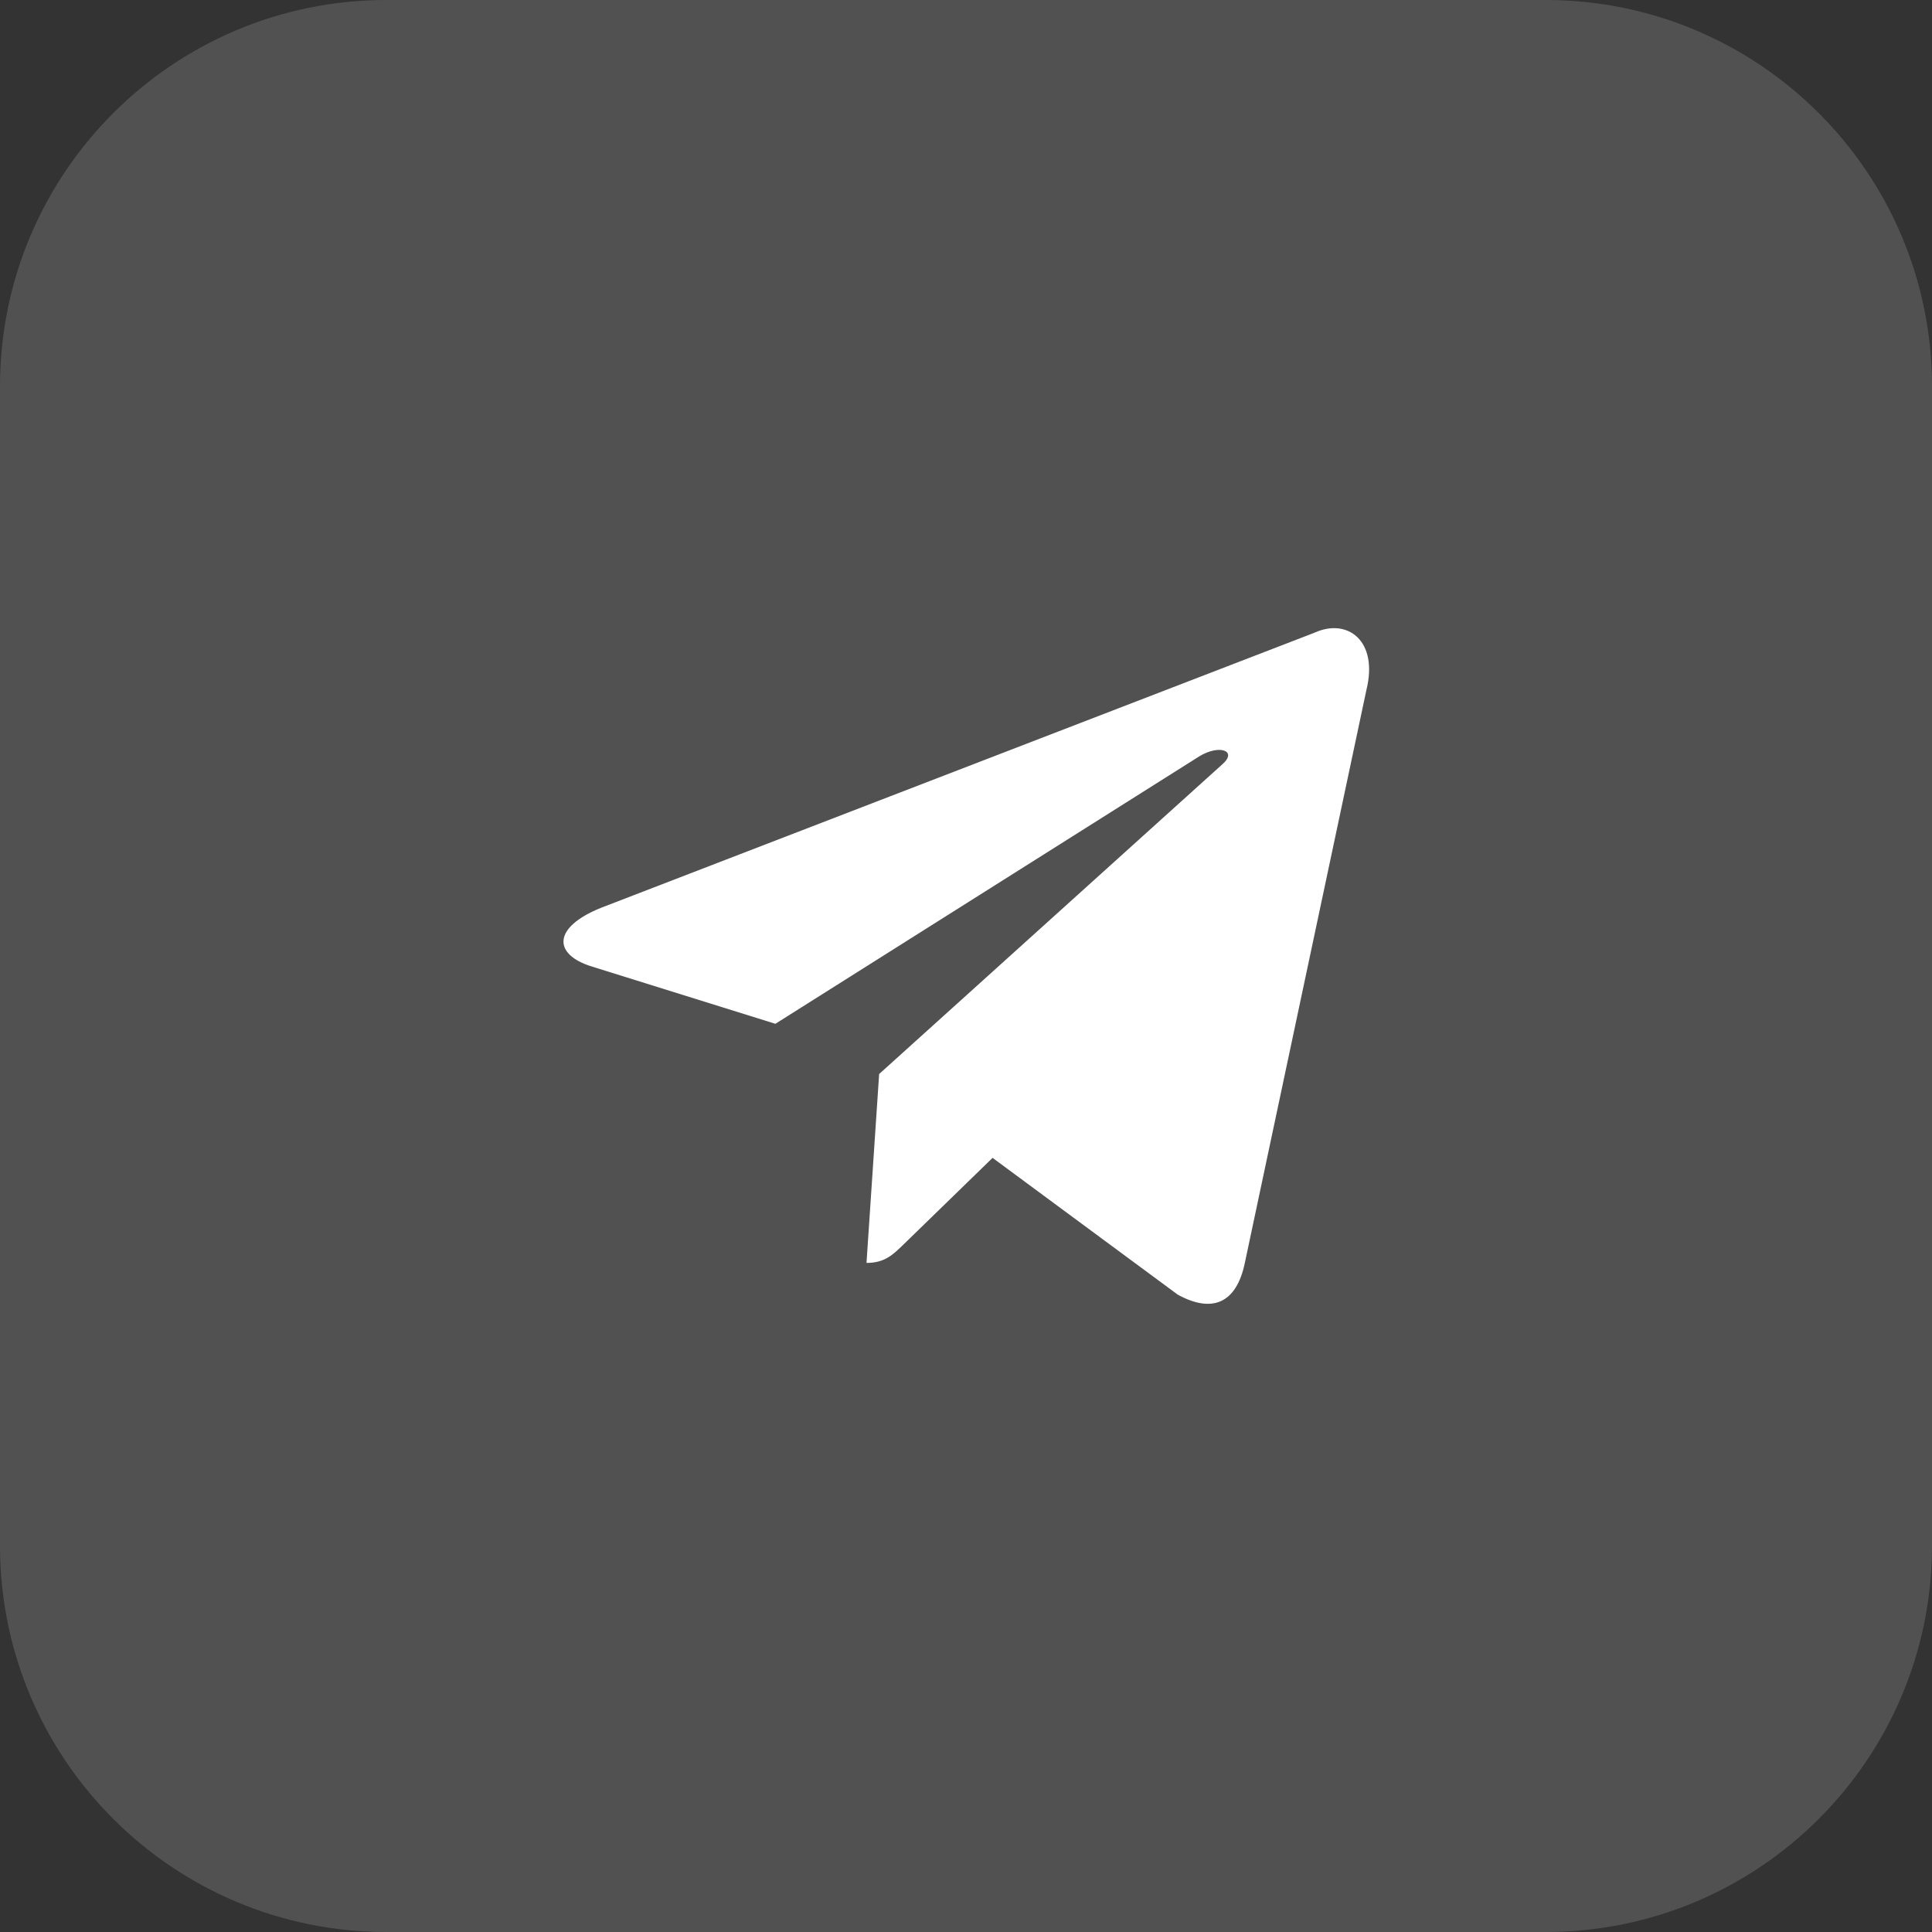 <?xml version="1.0" encoding="UTF-8"?> <svg xmlns="http://www.w3.org/2000/svg" width="98" height="98" viewBox="0 0 98 98" fill="none"><rect x="0" y="0" width="98" height="98" fill="#333333" stroke="none"/> <g clip-path="url(#clip0_271_4550)"> <path opacity="0.75" d="M78.4 0H19.6C8.775 0 0 8.775 0 19.6V78.4C0 89.225 8.775 98 19.6 98H78.4C89.225 98 98 89.225 98 78.4V19.6C98 8.775 89.225 0 78.4 0Z" fill="white" fill-opacity="0.2"></path> <path d="M66.689 32.089L30.49 46.047C28.02 47.04 28.034 48.418 30.037 49.032L39.331 51.932L60.834 38.365C61.85 37.746 62.779 38.079 62.016 38.757L44.594 54.48H44.59L44.594 54.482L43.953 64.061C44.892 64.061 45.307 63.63 45.834 63.122L50.348 58.732L59.737 65.668C61.469 66.621 62.712 66.131 63.143 64.065L69.307 35.016C69.937 32.487 68.341 31.341 66.689 32.089Z" fill="white"></path> </g> <defs> <clipPath id="clip0_271_4550"> <rect width="98" height="98" fill="white"></rect> </clipPath> </defs> </svg> 